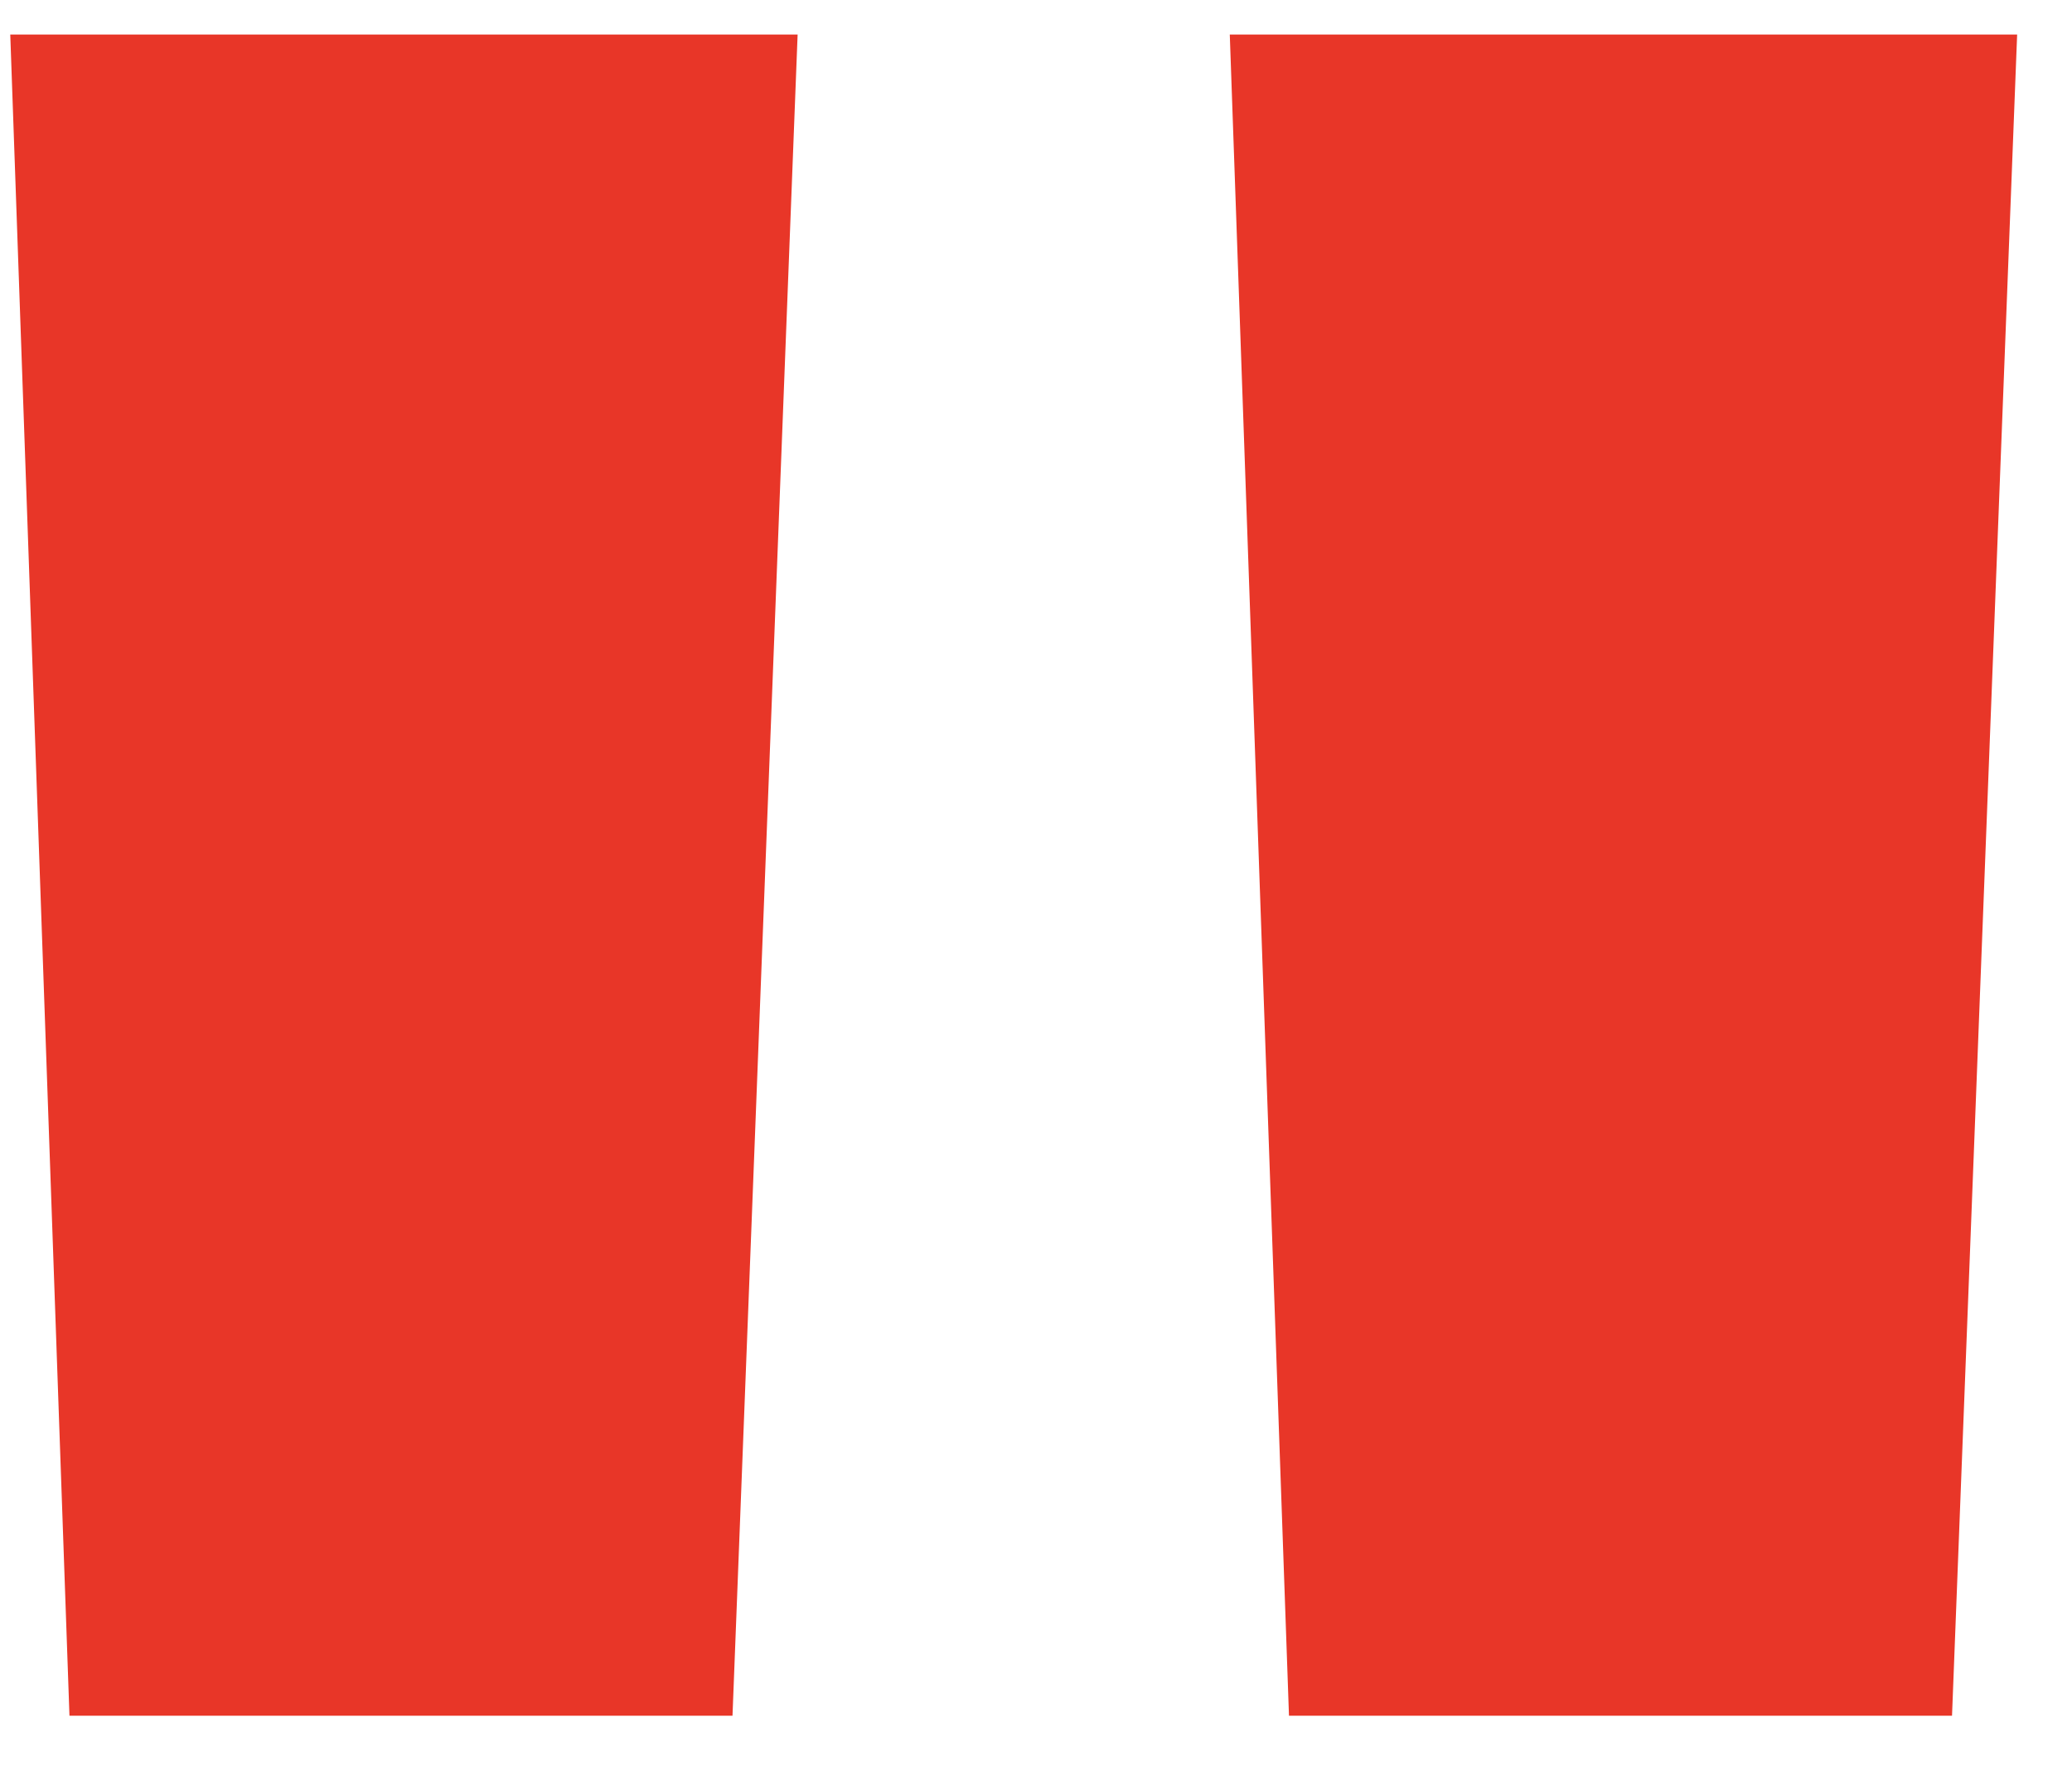 <svg width="21" height="18" viewBox="0 0 21 18" fill="none" xmlns="http://www.w3.org/2000/svg">
<path d="M0.704 17.39L0.104 0.35H8.084L7.424 17.39H0.704ZM13.064 17.39L12.464 0.35H20.444L19.784 17.39H13.064Z" fill="#E83628"/>
</svg>
